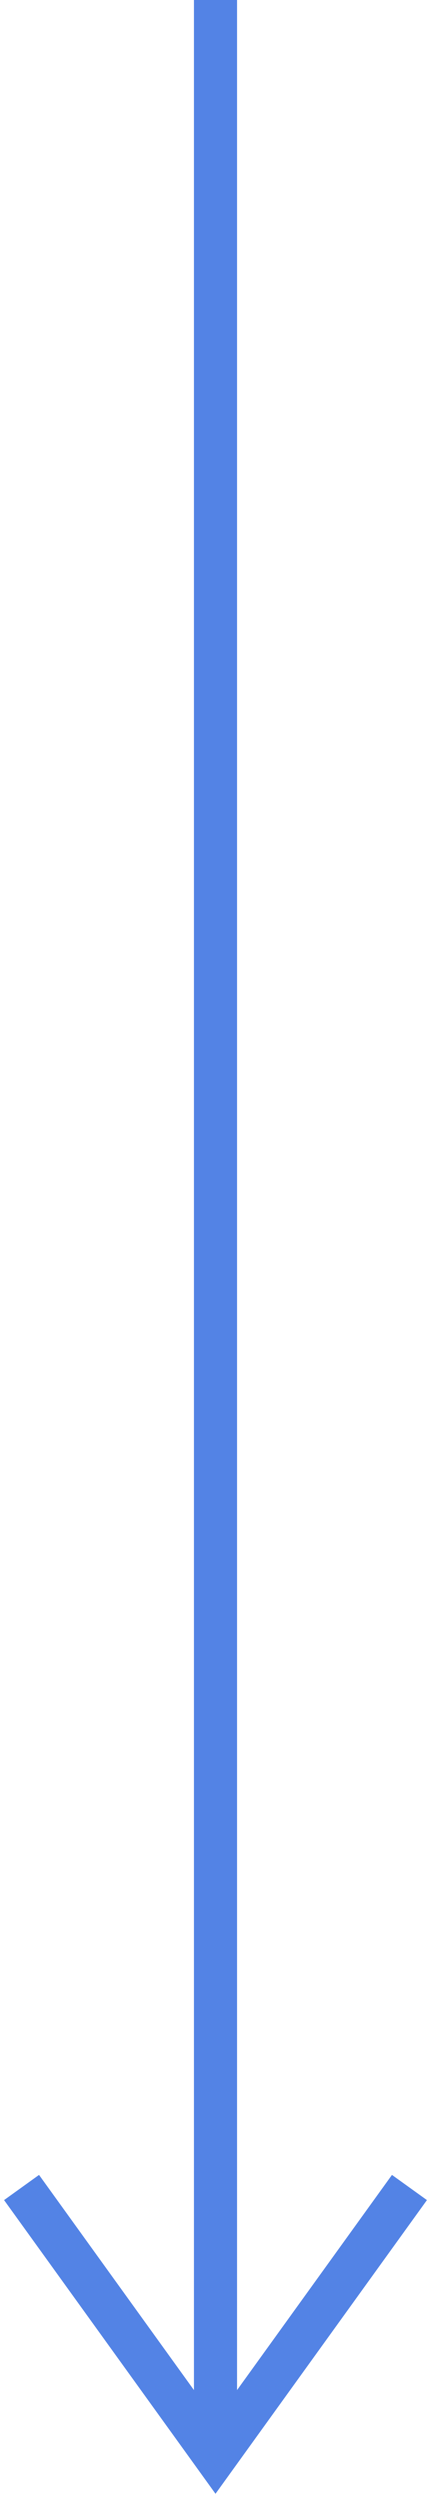 <?xml version="1.0" encoding="UTF-8"?> <svg xmlns="http://www.w3.org/2000/svg" width="40" height="232" viewBox="0 0 40 232" fill="none"> <line x1="20" y1="227" x2="20" y2="-2.62268e-07" stroke="#5383E5" stroke-width="4"></line> <path d="M2 203L20 228L38 203" stroke="#5383E5" stroke-width="4"></path> </svg> 